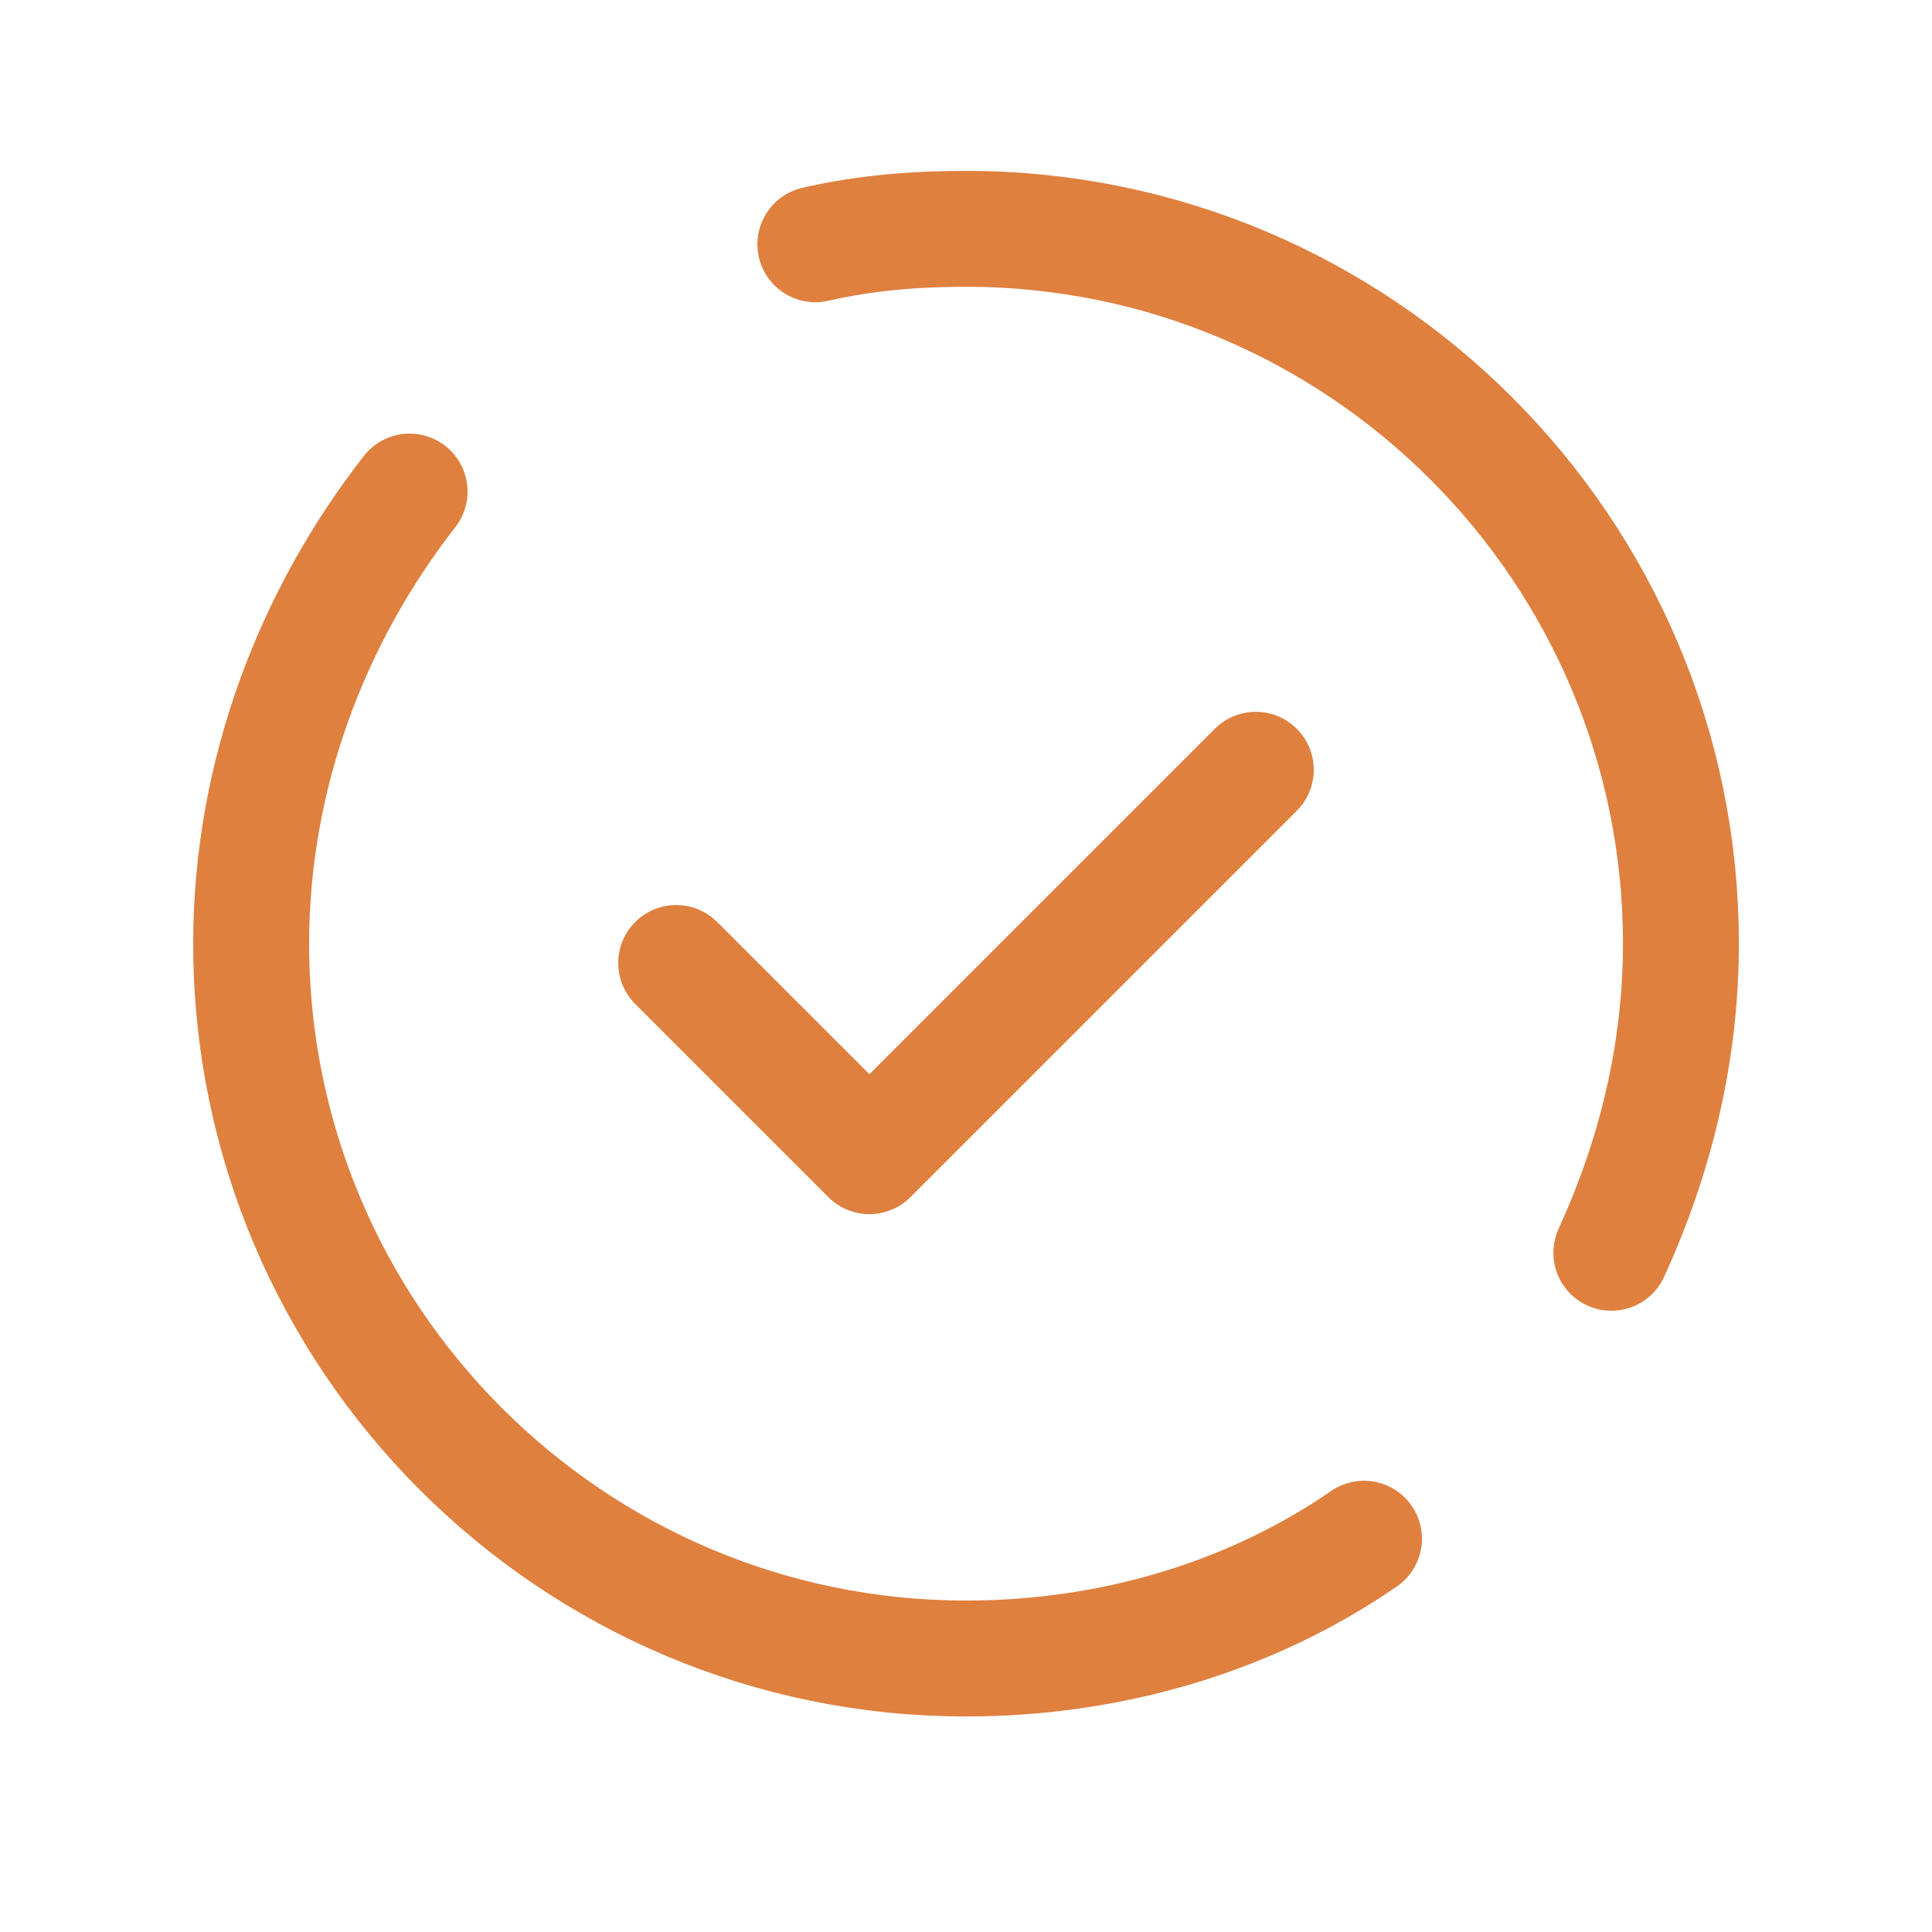 <svg width="25" height="25" viewBox="0 0 25 25" fill="none" xmlns="http://www.w3.org/2000/svg">
<path d="M17.65 19.911C16.2 20.911 14.4 21.461 12.5 21.461C7.4 21.461 3.25 17.311 3.25 12.211C3.25 10.011 4.05 7.961 5.3 6.361" stroke="#DF803F" stroke-width="1.5" stroke-linecap="round" stroke-linejoin="round"/>
<path d="M10.551 3.161C11.201 3.011 11.851 2.961 12.501 2.961C17.601 2.961 21.751 7.111 21.751 12.211C21.751 13.661 21.401 15.011 20.851 16.211" stroke="#DF803F" stroke-width="1.5" stroke-linecap="round" stroke-linejoin="round"/>
<path d="M8.75 12.461L11.25 14.961L16.25 9.961" stroke="#DF803F" stroke-width="1.5" stroke-linecap="round" stroke-linejoin="round"/>
</svg>
